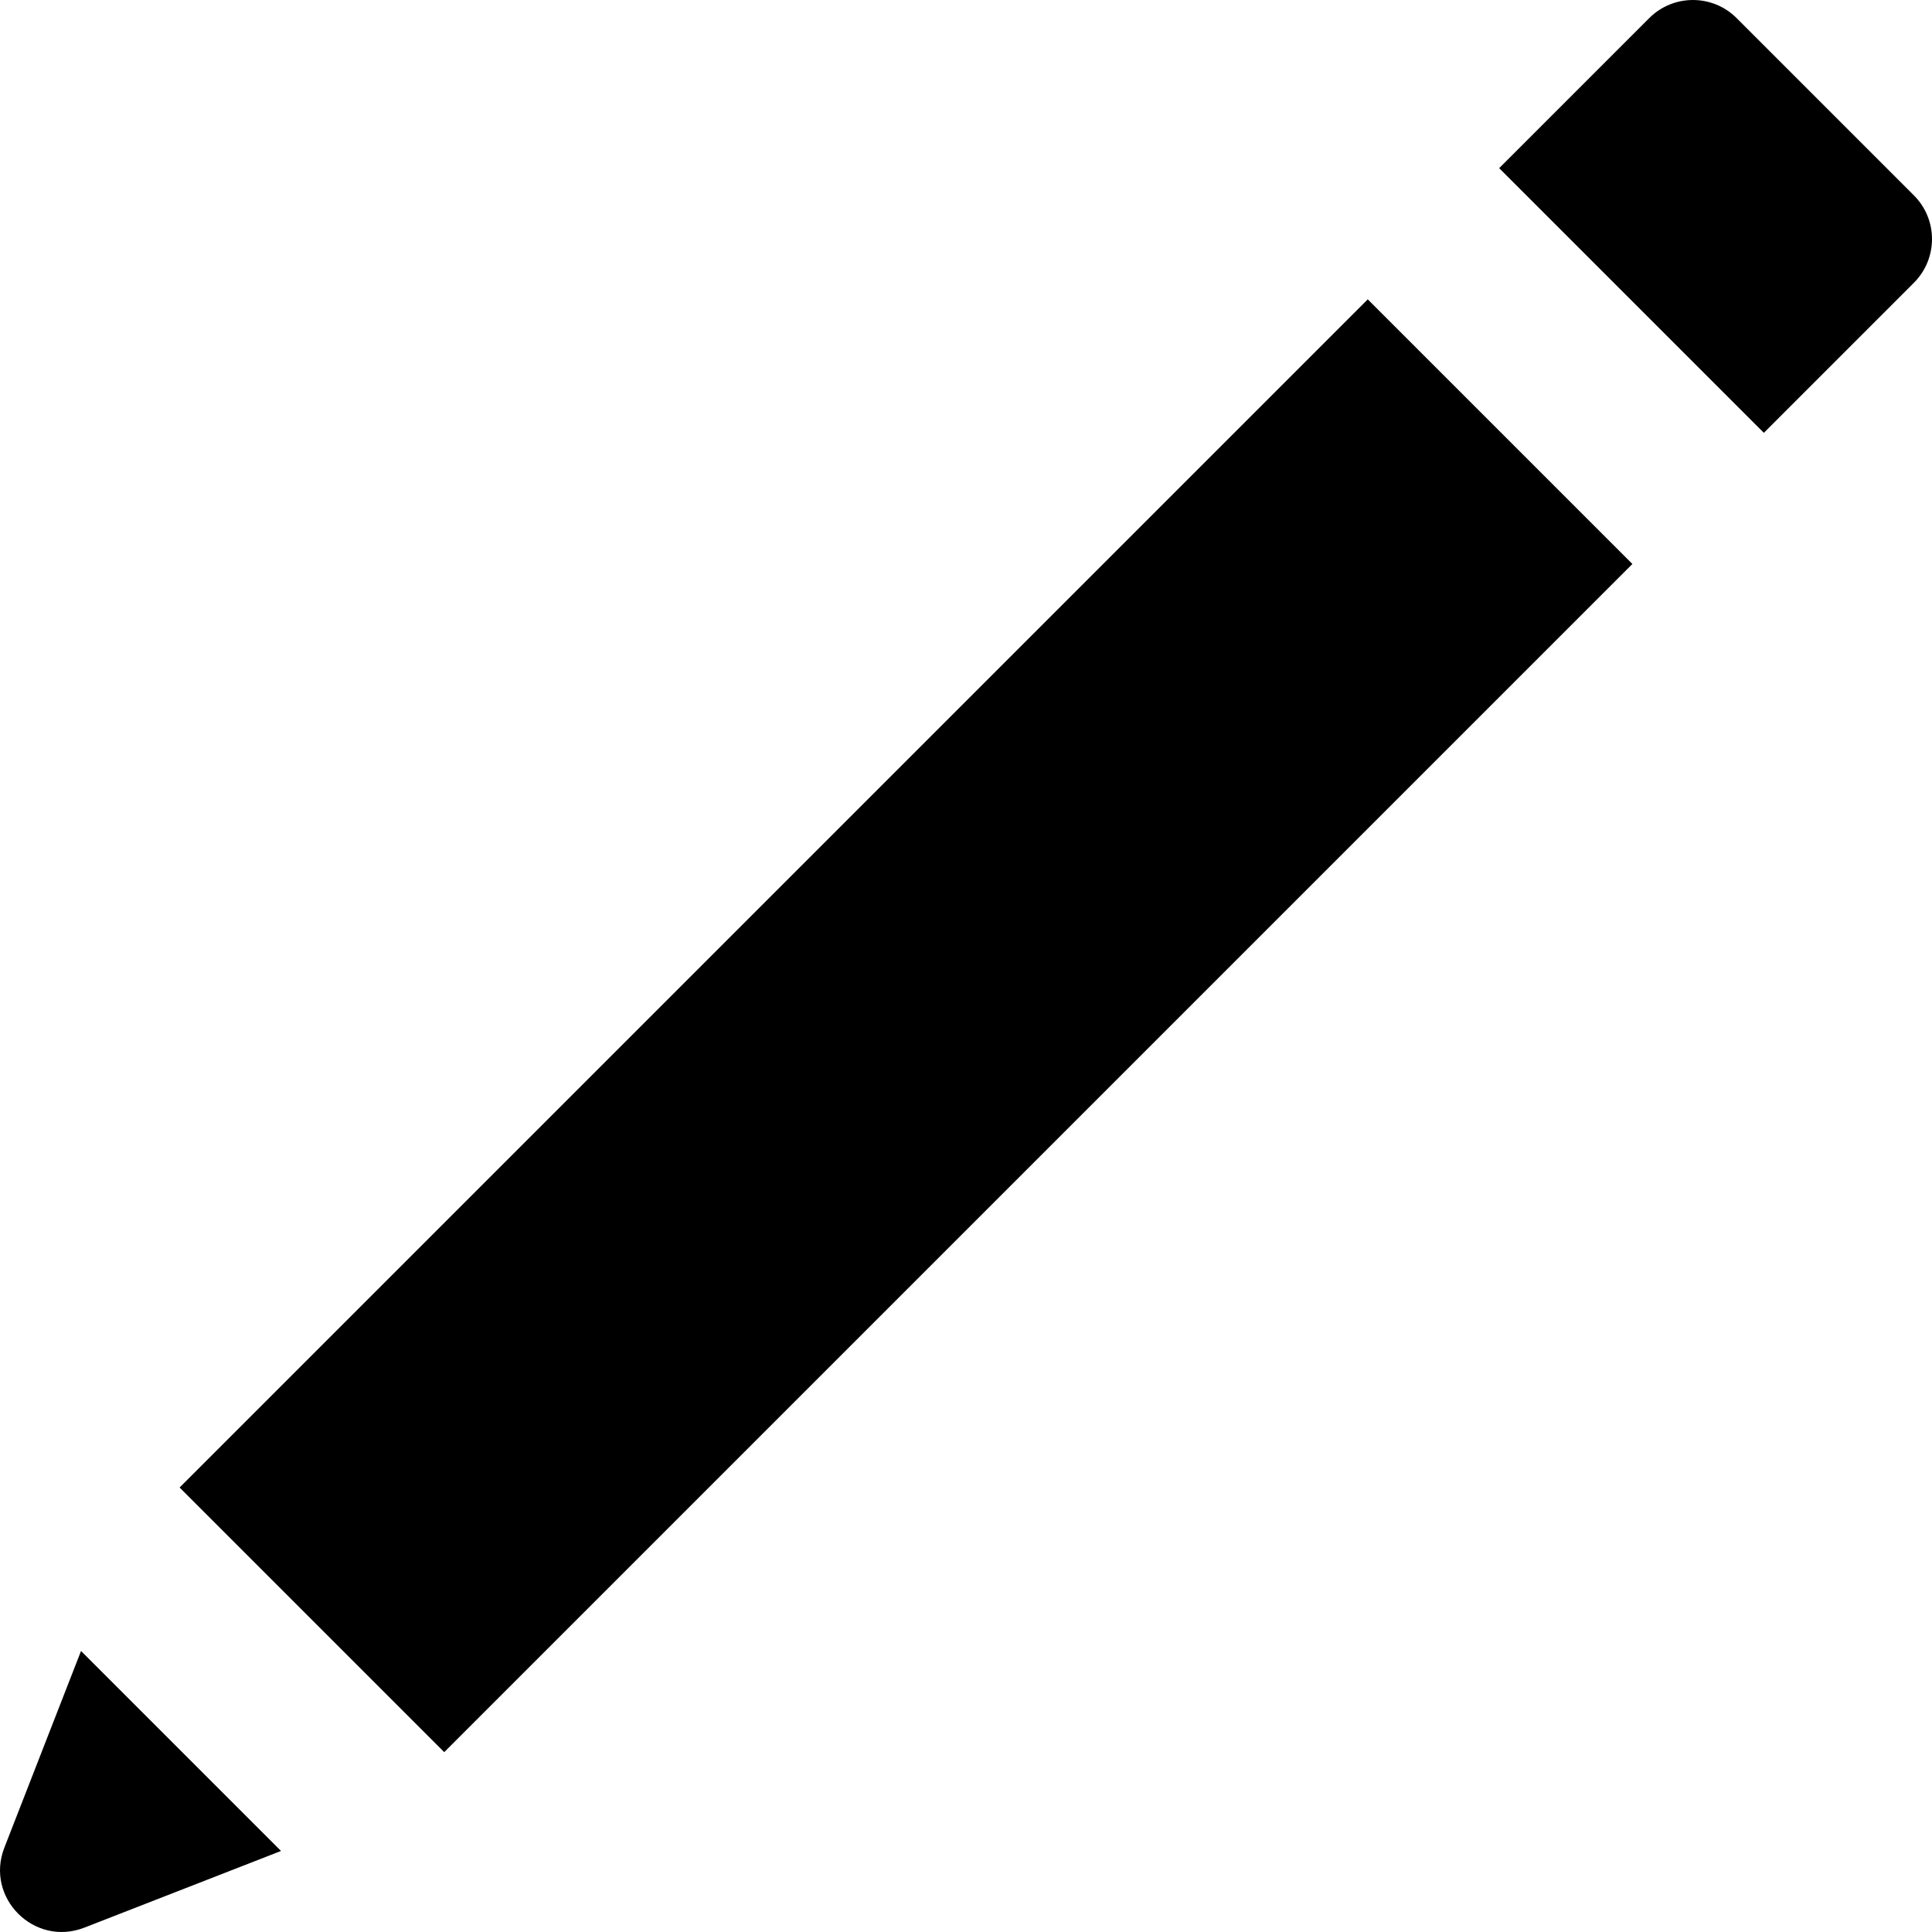 <?xml version="1.0" encoding="iso-8859-1"?>
<!-- Generator: Adobe Illustrator 19.0.0, SVG Export Plug-In . SVG Version: 6.00 Build 0)  -->
<svg version="1.1" id="Layer_1" xmlns="http://www.w3.org/2000/svg" xmlns:xlink="http://www.w3.org/1999/xlink" x="0px" y="0px"
	 viewBox="0 0 512 512" style="enable-background:new 0 0 512 512;" xml:space="preserve">
<g>
	<g>
		
			<rect x="17.469" y="222.239" transform="matrix(0.707 -0.707 0.707 0.707 -121.877 249.432)" width="445.367" height="99.192"/>
	</g>
</g>
<g>
	<g>
		<path d="M507.203,51.778L460.222,4.796c-6.394-6.394-16.762-6.394-23.156,0l-39.769,39.769l70.138,70.138l39.769-39.769
			C513.599,68.54,513.599,58.172,507.203,51.778z"/>
	</g>
</g>
<g>
	<g>
		<path d="M21.474,437.528l-20.315,52.11c-5.179,13.286,7.918,26.383,21.203,21.203l52.108-20.317L21.474,437.528z"/>
	</g>
</g>
<g>
</g>
<g>
</g>
<g>
</g>
<g>
</g>
<g>
</g>
<g>
</g>
<g>
</g>
<g>
</g>
<g>
</g>
<g>
</g>
<g>
</g>
<g>
</g>
<g>
</g>
<g>
</g>
<g>
</g>
</svg>
